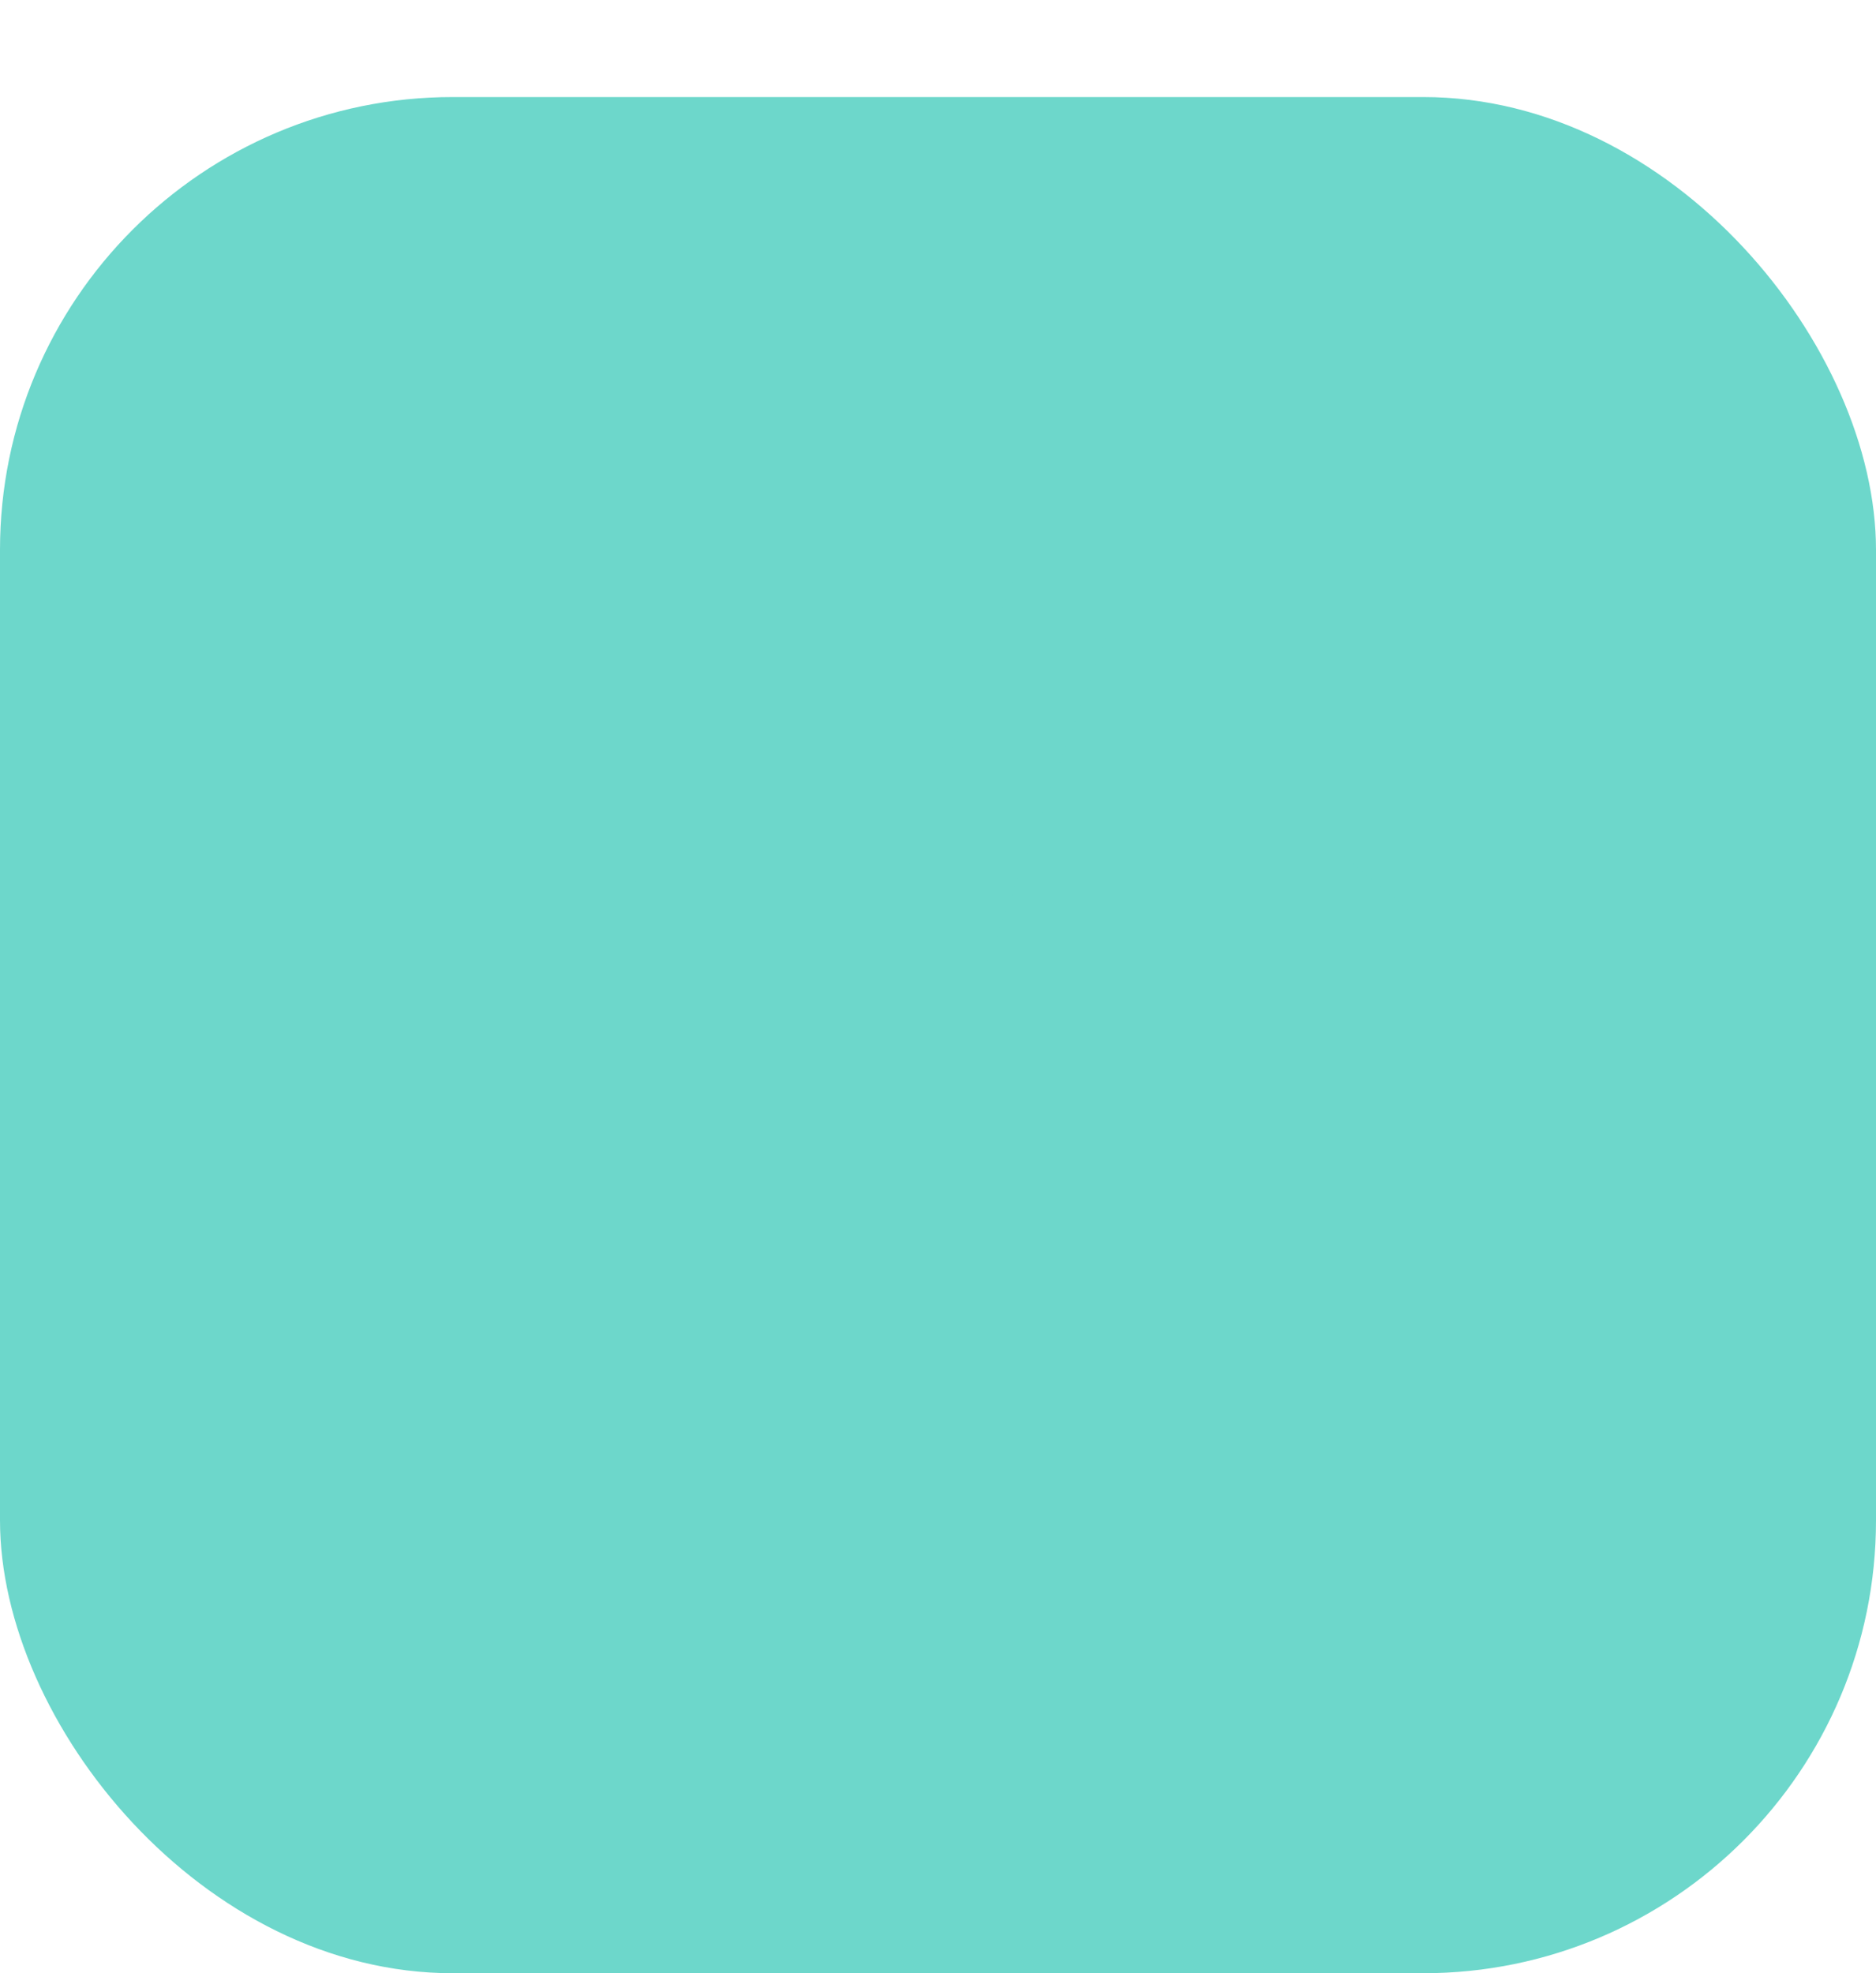 <svg width="58" height="61" viewBox="0 0 58 61" fill="none" xmlns="http://www.w3.org/2000/svg">
<g filter="url(#filter0_d_471_1554)">
<rect width="58" height="58" rx="14" fill="#6DD7CB"/>
</g>
<g filter="url(#filter1_d_471_1554)">
<path d="M20.803 24.289L15.758 28.5L20.803 32.711C20.973 32.847 21.115 33.017 21.219 33.209C21.323 33.401 21.388 33.611 21.41 33.829C21.432 34.046 21.41 34.266 21.346 34.475C21.281 34.683 21.176 34.877 21.036 35.045C20.895 35.212 20.723 35.35 20.529 35.45C20.335 35.55 20.122 35.611 19.905 35.627C19.687 35.644 19.468 35.618 19.26 35.549C19.053 35.48 18.862 35.37 18.697 35.226L12.135 29.758C11.951 29.604 11.803 29.411 11.701 29.194C11.6 28.977 11.547 28.74 11.547 28.5C11.547 28.26 11.6 28.023 11.701 27.806C11.803 27.588 11.951 27.396 12.135 27.242L18.697 21.773C19.032 21.505 19.459 21.379 19.885 21.422C20.312 21.464 20.705 21.672 20.98 22.001C21.256 22.33 21.391 22.754 21.358 23.181C21.325 23.609 21.125 24.006 20.803 24.289ZM44.865 27.242L38.303 21.773C37.968 21.505 37.541 21.379 37.114 21.422C36.688 21.464 36.295 21.672 36.02 22.001C35.744 22.33 35.609 22.754 35.642 23.181C35.675 23.609 35.874 24.006 36.197 24.289L41.256 28.5L36.197 32.711C36.03 32.848 35.893 33.017 35.792 33.208C35.691 33.399 35.63 33.608 35.611 33.823C35.591 34.038 35.615 34.255 35.681 34.461C35.746 34.666 35.852 34.857 35.992 35.021C36.147 35.204 36.34 35.351 36.557 35.452C36.774 35.554 37.01 35.607 37.25 35.609C37.635 35.609 38.008 35.474 38.303 35.226L44.865 29.758C45.049 29.604 45.197 29.411 45.298 29.194C45.4 28.977 45.452 28.74 45.452 28.5C45.452 28.26 45.4 28.023 45.298 27.806C45.197 27.588 45.049 27.396 44.865 27.242ZM33.435 14.924C33.026 14.778 32.575 14.8 32.181 14.984C31.787 15.168 31.481 15.5 31.33 15.908L22.58 39.971C22.434 40.38 22.456 40.831 22.64 41.225C22.824 41.619 23.156 41.925 23.564 42.076C23.744 42.141 23.934 42.173 24.125 42.172C24.462 42.172 24.791 42.069 25.068 41.876C25.344 41.682 25.555 41.409 25.67 41.092L34.42 17.029C34.566 16.619 34.544 16.169 34.36 15.774C34.175 15.38 33.843 15.075 33.435 14.924Z" fill="#6DD7CB"/>
</g>
<defs>
<filter id="filter0_d_471_1554" x="0" y="0" width="58" height="61" filterUnits="userSpaceOnUse" color-interpolation-filters="sRGB">
<feFlood flood-opacity="0" result="BackgroundImageFix"/>
<feColorMatrix in="SourceAlpha" type="matrix" values="0 0 0 0 0 0 0 0 0 0 0 0 0 0 0 0 0 0 127 0" result="hardAlpha"/>
<feOffset dy="3"/>
<feComposite in2="hardAlpha" operator="out"/>
<feColorMatrix type="matrix" values="0 0 0 0 0.42 0 0 0 0 0.812 0 0 0 0 0.768 0 0 0 1 0"/>
<feBlend mode="normal" in2="BackgroundImageFix" result="effect1_dropShadow_471_1554"/>
<feBlend mode="normal" in="SourceGraphic" in2="effect1_dropShadow_471_1554" result="shape"/>
</filter>
<filter id="filter1_d_471_1554" x="7.547" y="12.828" width="41.905" height="35.344" filterUnits="userSpaceOnUse" color-interpolation-filters="sRGB">
<feFlood flood-opacity="0" result="BackgroundImageFix"/>
<feColorMatrix in="SourceAlpha" type="matrix" values="0 0 0 0 0 0 0 0 0 0 0 0 0 0 0 0 0 0 127 0" result="hardAlpha"/>
<feOffset dy="2"/>
<feGaussianBlur stdDeviation="2"/>
<feComposite in2="hardAlpha" operator="out"/>
<feColorMatrix type="matrix" values="0 0 0 0 0 0 0 0 0 0 0 0 0 0 0 0 0 0 0.25 0"/>
<feBlend mode="normal" in2="BackgroundImageFix" result="effect1_dropShadow_471_1554"/>
<feBlend mode="normal" in="SourceGraphic" in2="effect1_dropShadow_471_1554" result="shape"/>
</filter>
</defs>
</svg>
